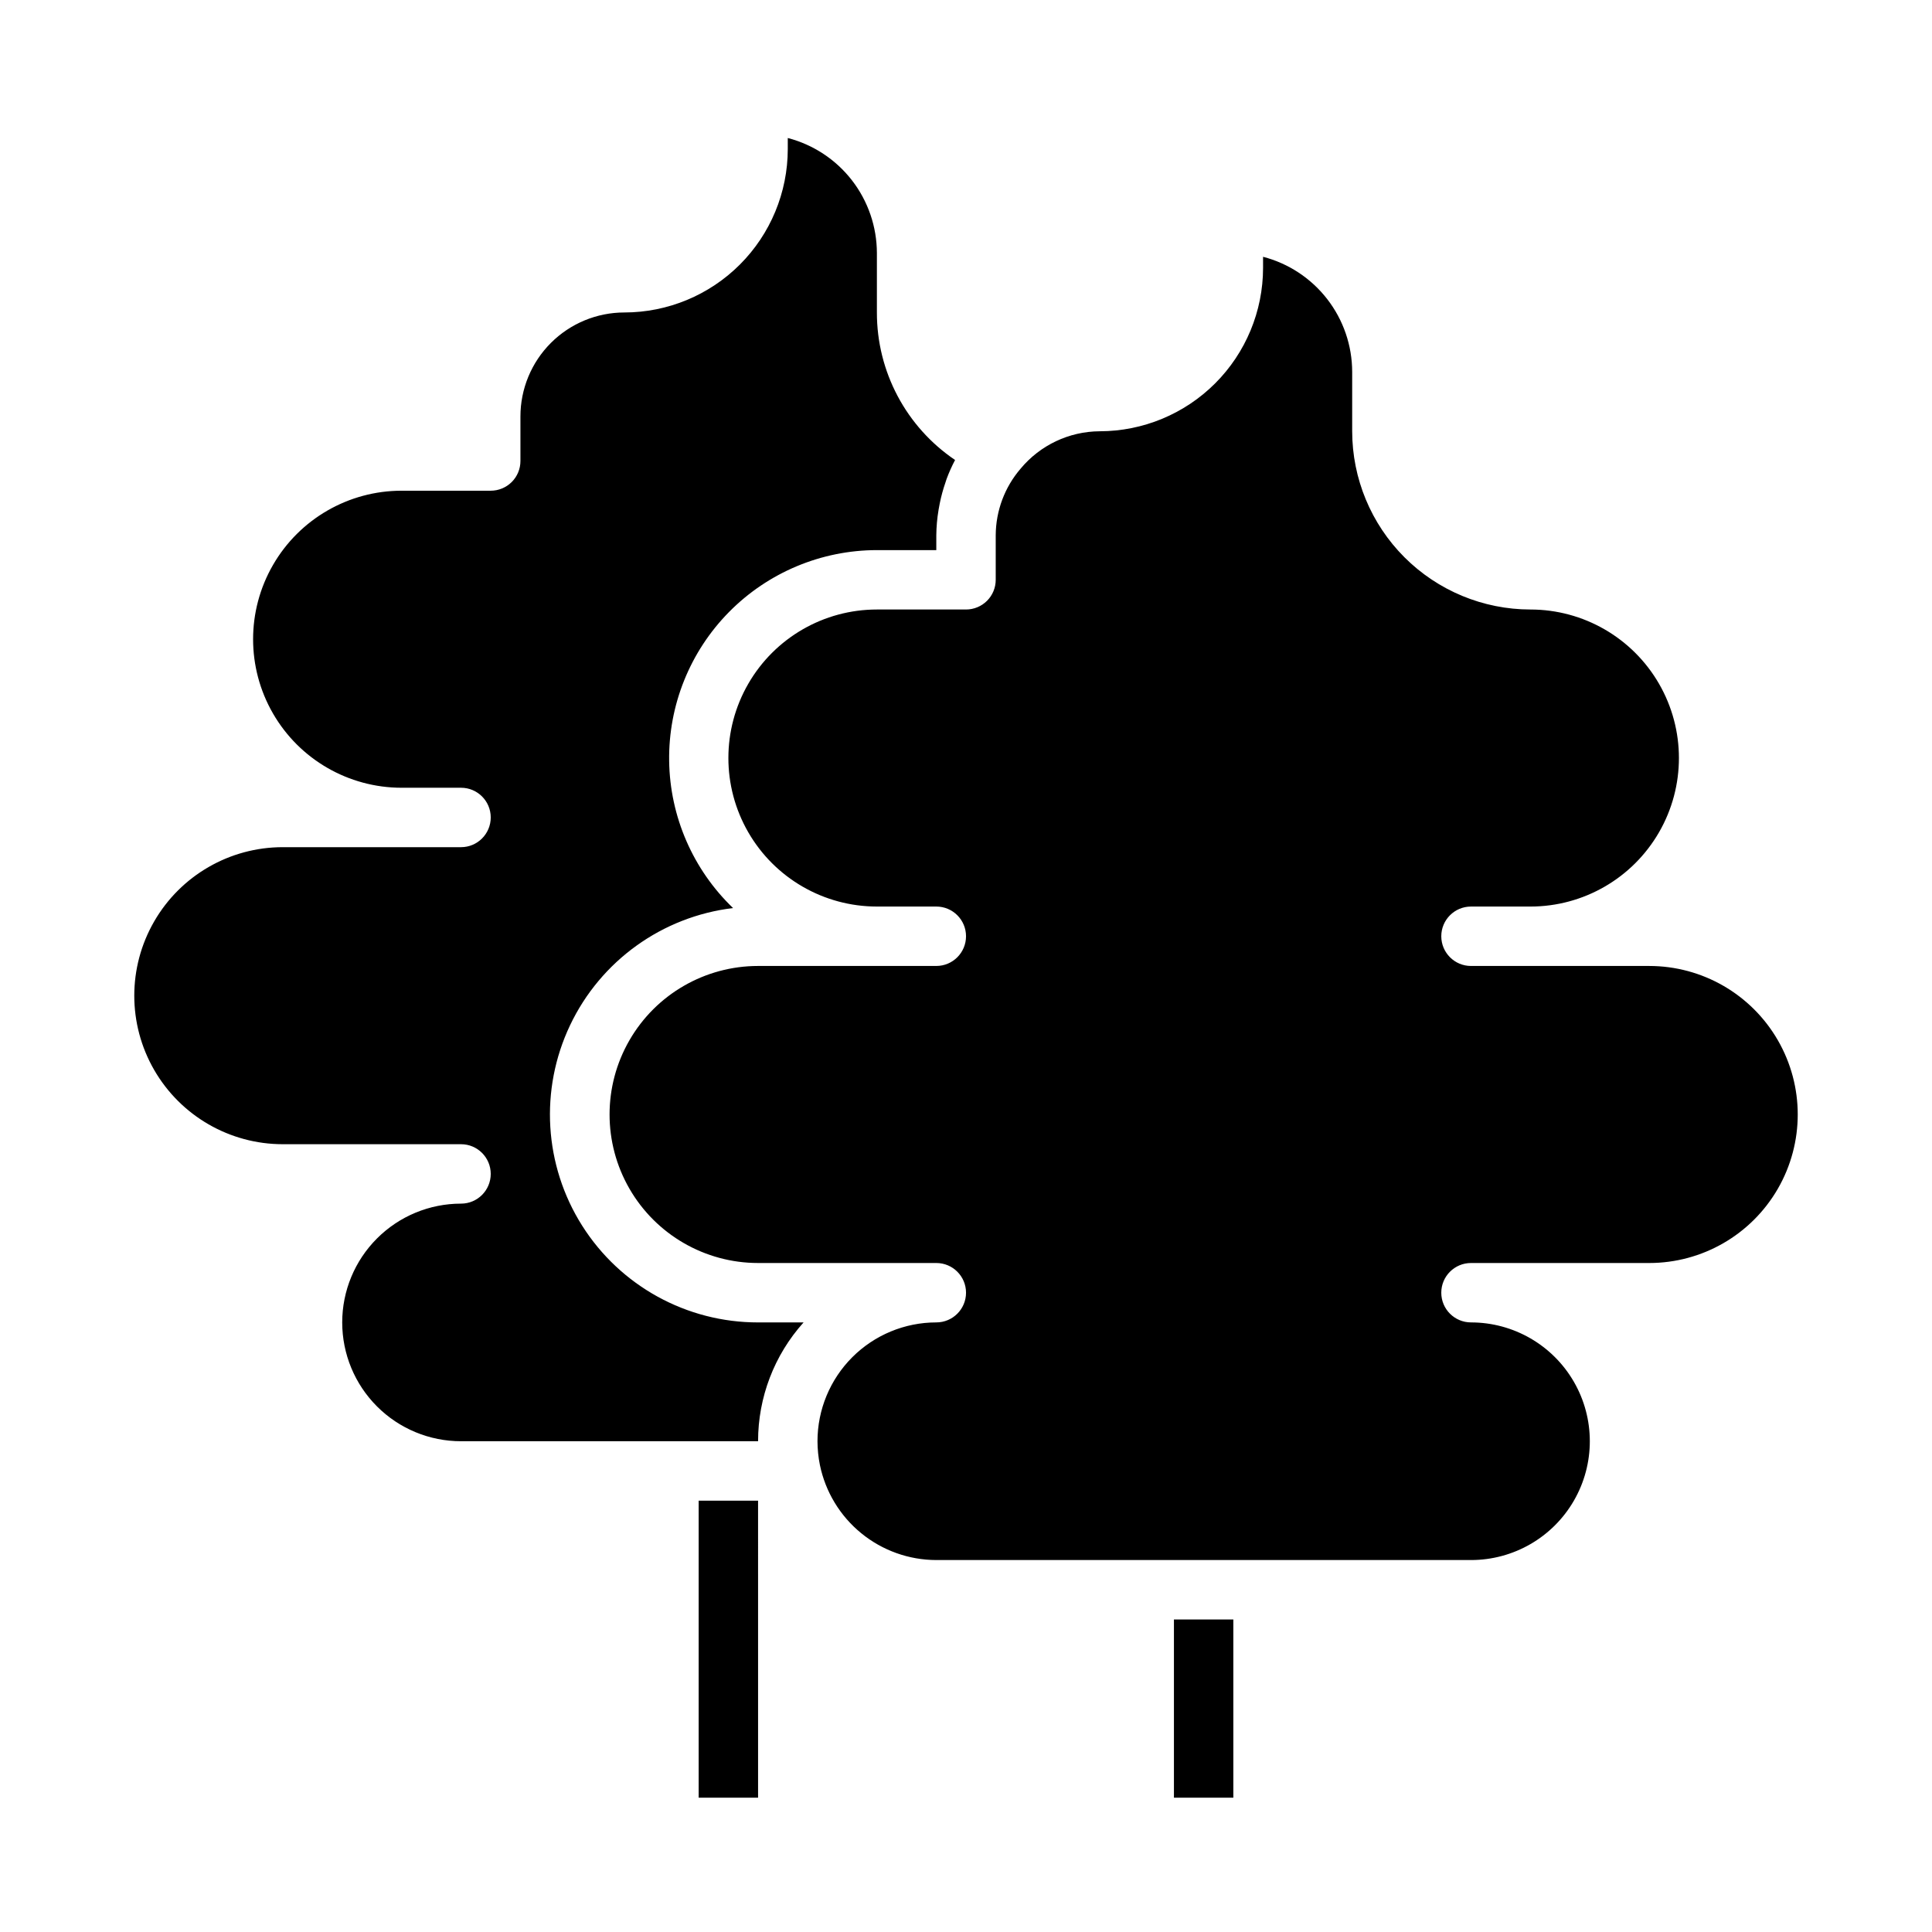 <?xml version="1.0" encoding="UTF-8"?>
<!-- Uploaded to: SVG Find, www.svgrepo.com, Generator: SVG Find Mixer Tools -->
<svg fill="#000000" width="800px" height="800px" version="1.1" viewBox="144 144 512 512" xmlns="http://www.w3.org/2000/svg">
 <path d="m234.69 494.46c0-8.348 3.316-16.359 9.223-22.262 5.902-5.906 13.914-9.223 22.266-9.223 4.348 0 7.871-3.527 7.871-7.875 0-4.348-3.523-7.871-7.871-7.871h-47.234c-14.062 0-27.055-7.5-34.086-19.68-7.031-12.18-7.031-27.184 0-39.359 7.031-12.18 20.023-19.68 34.086-19.68h47.234c4.348 0 7.871-3.527 7.871-7.875 0-4.348-3.523-7.871-7.871-7.871h-15.746c-14.062 0-27.055-7.5-34.086-19.68-7.031-12.176-7.031-27.184 0-39.359 7.031-12.18 20.023-19.68 34.086-19.68h23.617c2.086 0 4.09-0.832 5.566-2.305 1.477-1.477 2.305-3.481 2.305-5.566v-11.809c0-7.309 2.902-14.316 8.07-19.484 5.168-5.168 12.176-8.07 19.48-8.07 11.48-0.012 22.484-4.578 30.602-12.695 8.117-8.113 12.684-19.121 12.695-30.598v-2.945c6.754 1.758 12.738 5.703 17.012 11.219 4.269 5.519 6.594 12.297 6.606 19.277v15.742c-0.023 15.668 7.742 30.32 20.719 39.094-0.859 1.625-1.609 3.309-2.25 5.031-0.117 0.301-0.188 0.605-0.293 0.906-0.633 1.82-1.141 3.68-1.52 5.57-0.117 0.582-0.227 1.156-0.324 1.746l0.004 0.004c-0.375 2.211-0.57 4.449-0.594 6.691v3.934h-15.742c-14.742 0.012-28.859 5.93-39.207 16.426-10.348 10.5-16.055 24.707-15.848 39.445 0.203 14.738 6.305 28.781 16.938 38.988-18.773 2.254-35.082 13.98-43.199 31.062-8.113 17.082-6.902 37.129 3.207 53.109 10.109 15.98 27.711 25.66 46.621 25.641h12.059c-7.773 8.648-12.066 19.863-12.059 31.488h-78.719c-8.352 0-16.363-3.316-22.266-9.223-5.906-5.902-9.223-13.914-9.223-22.266zm110.21 125.95h-15.746v-78.719h15.742zm125.95 0h-15.746v-47.23h15.742zm110.21-141.7h-47.23c-4.348 0-7.875 3.523-7.875 7.871s3.527 7.871 7.875 7.871c11.25 0 21.645 6.004 27.27 15.746 5.625 9.742 5.625 21.746 0 31.488-5.625 9.742-16.02 15.742-27.27 15.742h-141.7c-7.254-0.012-14.281-2.523-19.898-7.113-5.621-4.586-9.488-10.973-10.949-18.074-0.422-2.074-0.633-4.184-0.641-6.301 0-8.348 3.32-16.359 9.223-22.266 5.906-5.902 13.914-9.223 22.266-9.223 4.348 0 7.875-3.523 7.875-7.871s-3.527-7.871-7.875-7.871h-47.23c-14.062 0-27.055-7.504-34.086-19.68-7.031-12.18-7.031-27.184 0-39.359 7.031-12.18 20.023-19.68 34.086-19.68h47.23c4.348 0 7.875-3.527 7.875-7.875s-3.527-7.871-7.875-7.871h-15.742c-14.062 0-27.055-7.5-34.086-19.68-7.031-12.18-7.031-27.184 0-39.359 7.031-12.18 20.023-19.68 34.086-19.68h23.617c2.086 0 4.09-0.832 5.566-2.305 1.477-1.477 2.305-3.481 2.305-5.566v-11.809c0.031-6.481 2.371-12.738 6.598-17.648 5.18-6.234 12.848-9.859 20.953-9.906 11.48-0.012 22.484-4.578 30.602-12.695 8.117-8.113 12.684-19.121 12.695-30.598v-2.945c6.754 1.754 12.734 5.703 17.008 11.219 4.273 5.519 6.598 12.297 6.609 19.277v15.742c0.012 12.523 4.992 24.531 13.848 33.387 8.855 8.855 20.859 13.836 33.383 13.848 14.062 0 27.055 7.5 34.086 19.68 7.031 12.176 7.031 27.18 0 39.359-7.031 12.18-20.023 19.68-34.086 19.68h-15.742c-4.348 0-7.875 3.523-7.875 7.871s3.527 7.875 7.875 7.875h47.23c14.062 0 27.055 7.5 34.086 19.68 7.031 12.176 7.031 27.18 0 39.359-7.031 12.176-20.023 19.68-34.086 19.68z"/>
</svg>